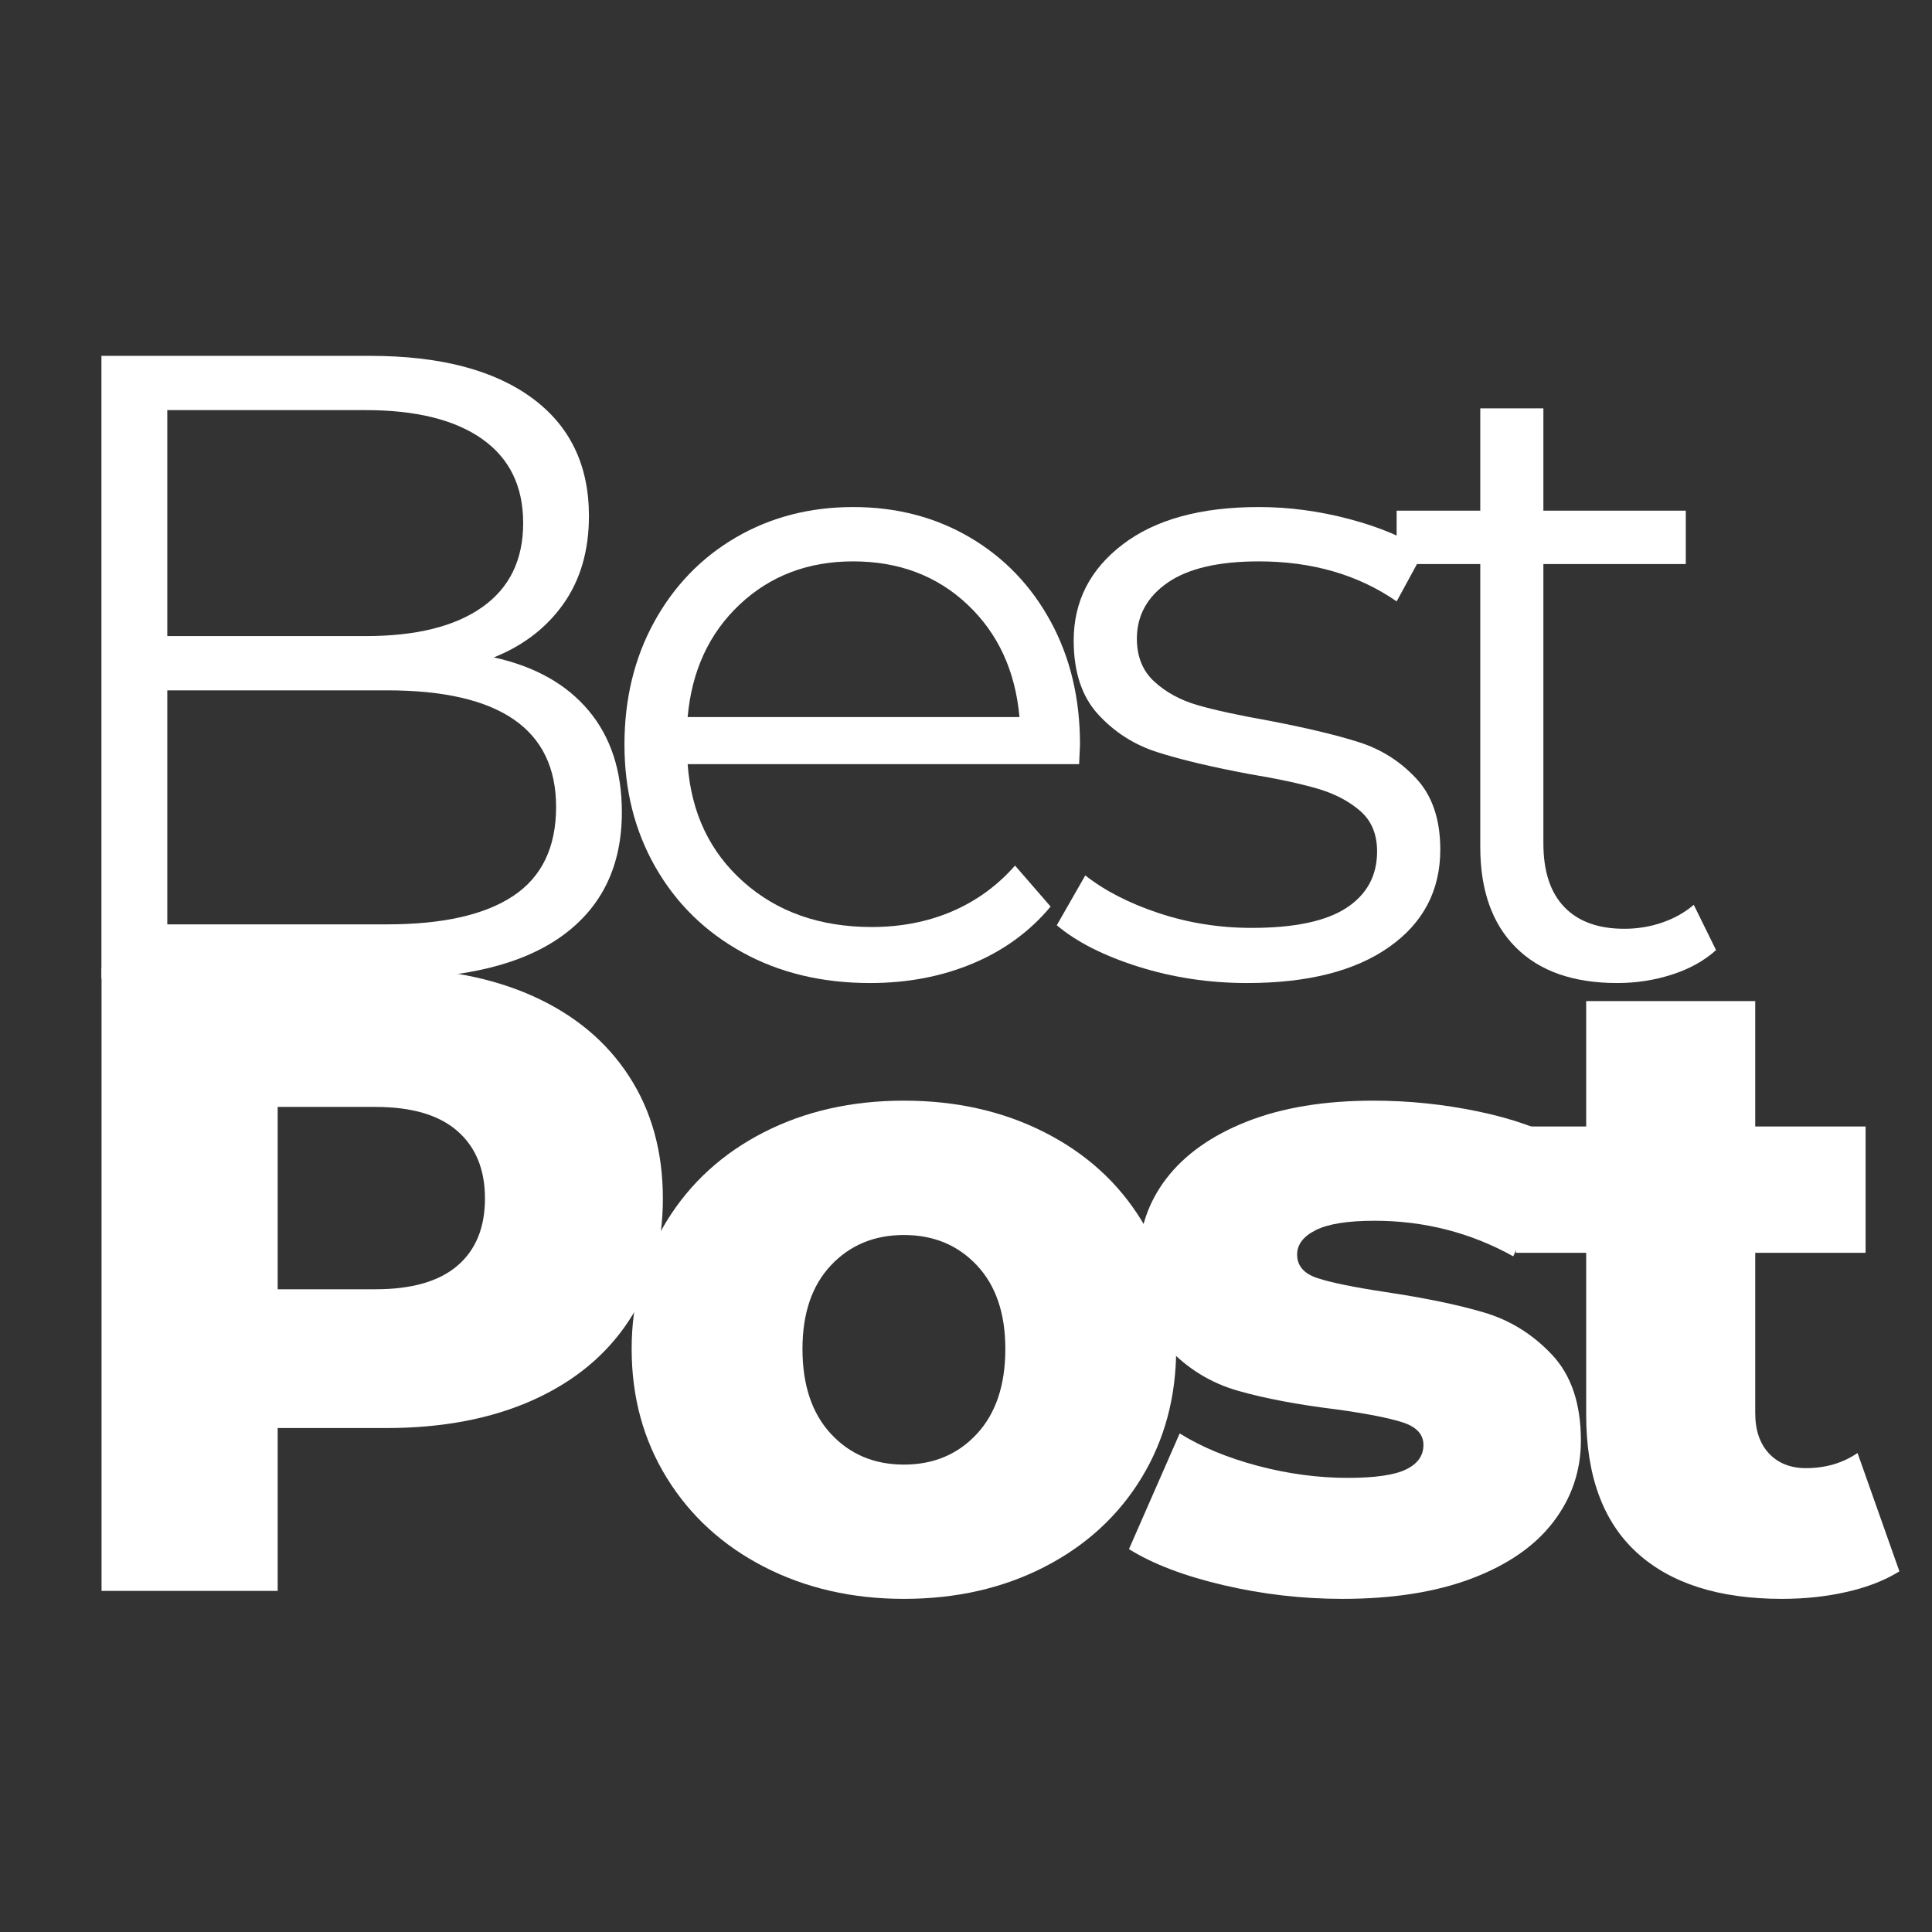 <svg xmlns="http://www.w3.org/2000/svg" xmlns:xlink="http://www.w3.org/1999/xlink" width="500" zoomAndPan="magnify" viewBox="0 0 375 375" height="500" preserveAspectRatio="xMidYMid meet" version="1.0"><rect x="0" y="0" width="375" height="375" fill="#333333" stroke="none"/><defs><g/></defs><g fill="#ffffff" fill-opacity="1"><g transform="translate(7.615, 308.792)"><g><path d="M 67.344 -120.875 C 78.281 -120.875 87.781 -119.062 95.844 -115.438 C 103.906 -111.812 110.117 -106.629 114.484 -99.891 C 118.859 -93.16 121.047 -85.25 121.047 -76.156 C 121.047 -67.062 118.859 -59.176 114.484 -52.5 C 110.117 -45.82 103.906 -40.672 95.844 -37.047 C 87.781 -33.422 78.281 -31.609 67.344 -31.609 L 46.281 -31.609 L 46.281 0 L 12.094 0 L 12.094 -120.875 Z M 65.281 -58.547 C 72.301 -58.547 77.594 -60.066 81.156 -63.109 C 84.727 -66.16 86.516 -70.508 86.516 -76.156 C 86.516 -81.789 84.727 -86.16 81.156 -89.266 C 77.594 -92.379 72.301 -93.938 65.281 -93.938 L 46.281 -93.938 L 46.281 -58.547 Z M 65.281 -58.547 "/></g></g></g><g fill="#ffffff" fill-opacity="1"><g transform="translate(117.948, 308.792)"><g><path d="M 57.5 1.547 C 47.488 1.547 38.453 -0.52 30.391 -4.656 C 22.336 -8.801 16.035 -14.555 11.484 -21.922 C 6.93 -29.297 4.656 -37.645 4.656 -46.969 C 4.656 -56.176 6.93 -64.461 11.484 -71.828 C 16.035 -79.203 22.312 -84.93 30.312 -89.016 C 38.312 -93.109 47.375 -95.156 57.5 -95.156 C 67.633 -95.156 76.727 -93.109 84.781 -89.016 C 92.844 -84.93 99.117 -79.234 103.609 -71.922 C 108.098 -64.609 110.344 -56.289 110.344 -46.969 C 110.344 -37.645 108.098 -29.297 103.609 -21.922 C 99.117 -14.555 92.844 -8.801 84.781 -4.656 C 76.727 -0.52 67.633 1.547 57.5 1.547 Z M 57.5 -24.516 C 63.258 -24.516 67.977 -26.5 71.656 -30.469 C 75.344 -34.445 77.188 -39.945 77.188 -46.969 C 77.188 -53.875 75.344 -59.285 71.656 -63.203 C 67.977 -67.117 63.258 -69.078 57.5 -69.078 C 51.75 -69.078 47.031 -67.117 43.344 -63.203 C 39.656 -59.285 37.812 -53.875 37.812 -46.969 C 37.812 -39.945 39.656 -34.445 43.344 -30.469 C 47.031 -26.5 51.75 -24.516 57.5 -24.516 Z M 57.5 -24.516 "/></g></g></g><g fill="#ffffff" fill-opacity="1"><g transform="translate(216.022, 308.792)"><g><path d="M 44.547 1.547 C 36.723 1.547 29.008 0.656 21.406 -1.125 C 13.812 -2.906 7.711 -5.234 3.109 -8.109 L 12.953 -30.562 C 17.211 -27.914 22.273 -25.816 28.141 -24.266 C 34.016 -22.711 39.832 -21.938 45.594 -21.938 C 50.883 -21.938 54.648 -22.484 56.891 -23.578 C 59.141 -24.672 60.266 -26.254 60.266 -28.328 C 60.266 -30.391 58.91 -31.852 56.203 -32.719 C 53.504 -33.582 49.219 -34.422 43.344 -35.234 C 35.863 -36.148 29.504 -37.352 24.266 -38.844 C 19.023 -40.344 14.504 -43.109 10.703 -47.141 C 6.91 -51.172 5.016 -56.812 5.016 -64.062 C 5.016 -70.051 6.797 -75.375 10.359 -80.031 C 13.93 -84.695 19.141 -88.383 25.984 -91.094 C 32.836 -93.801 41.039 -95.156 50.594 -95.156 C 57.383 -95.156 64.117 -94.461 70.797 -93.078 C 77.473 -91.691 83.055 -89.734 87.547 -87.203 L 77.703 -64.938 C 69.422 -69.539 60.441 -71.844 50.766 -71.844 C 45.586 -71.844 41.789 -71.238 39.375 -70.031 C 36.957 -68.82 35.75 -67.238 35.75 -65.281 C 35.75 -63.094 37.07 -61.566 39.719 -60.703 C 42.363 -59.836 46.738 -58.941 52.844 -58.016 C 60.551 -56.867 66.938 -55.547 72 -54.047 C 77.07 -52.555 81.477 -49.82 85.219 -45.844 C 88.957 -41.875 90.828 -36.32 90.828 -29.188 C 90.828 -23.312 89.039 -18.039 85.469 -13.375 C 81.906 -8.719 76.641 -5.066 69.672 -2.422 C 62.711 0.223 54.336 1.547 44.547 1.547 Z M 44.547 1.547 "/></g></g></g><g fill="#ffffff" fill-opacity="1"><g transform="translate(293.548, 308.792)"><g><path d="M 75.125 -3.797 C 72.352 -2.066 68.984 -0.742 65.016 0.172 C 61.047 1.086 56.816 1.547 52.328 1.547 C 40.117 1.547 30.734 -1.441 24.172 -7.422 C 17.609 -13.41 14.328 -22.332 14.328 -34.188 L 14.328 -65.625 L 0.688 -65.625 L 0.688 -90.141 L 14.328 -90.141 L 14.328 -114.484 L 47.141 -114.484 L 47.141 -90.141 L 68.562 -90.141 L 68.562 -65.625 L 47.141 -65.625 L 47.141 -34.531 C 47.141 -31.195 48.031 -28.578 49.812 -26.672 C 51.602 -24.773 53.992 -23.828 56.984 -23.828 C 60.785 -23.828 64.125 -24.805 67 -26.766 Z M 75.125 -3.797 "/></g></g></g><g fill="#ffffff" fill-opacity="1"><g transform="translate(0, 189.948)"><g><path d="M 95.844 -62.344 C 103.781 -60.613 109.906 -57.188 114.219 -52.062 C 118.539 -46.938 120.703 -40.348 120.703 -32.297 C 120.703 -21.93 116.875 -13.957 109.219 -8.375 C 101.562 -2.789 90.254 0 75.297 0 L 19.688 0 L 19.688 -120.875 L 71.844 -120.875 C 85.312 -120.875 95.754 -118.172 103.172 -112.766 C 110.598 -107.359 114.312 -99.703 114.312 -89.797 C 114.312 -83.117 112.672 -77.445 109.391 -72.781 C 106.109 -68.125 101.594 -64.645 95.844 -62.344 Z M 32.469 -110.344 L 32.469 -66.484 L 70.969 -66.484 C 80.758 -66.484 88.301 -68.352 93.594 -72.094 C 98.895 -75.832 101.547 -81.273 101.547 -88.422 C 101.547 -95.555 98.895 -100.992 93.594 -104.734 C 88.301 -108.473 80.758 -110.344 70.969 -110.344 Z M 75.125 -10.531 C 85.945 -10.531 94.117 -12.375 99.641 -16.062 C 105.172 -19.75 107.938 -25.504 107.938 -33.328 C 107.938 -48.41 97 -55.953 75.125 -55.953 L 32.469 -55.953 L 32.469 -10.531 Z M 75.125 -10.531 "/></g></g></g><g fill="#ffffff" fill-opacity="1"><g transform="translate(113.269, 189.948)"><g><path d="M 96.188 -41.625 L 20.203 -41.625 C 20.891 -32.176 24.516 -24.547 31.078 -18.734 C 37.641 -12.922 45.93 -10.016 55.953 -10.016 C 61.586 -10.016 66.766 -11.02 71.484 -13.031 C 76.211 -15.051 80.301 -18.02 83.75 -21.938 L 90.656 -13.984 C 86.625 -9.148 81.586 -5.469 75.547 -2.938 C 69.504 -0.406 62.859 0.859 55.609 0.859 C 46.285 0.859 38.023 -1.125 30.828 -5.094 C 23.629 -9.062 18.016 -14.555 13.984 -21.578 C 9.953 -28.609 7.938 -36.555 7.938 -45.422 C 7.938 -54.285 9.863 -62.227 13.719 -69.25 C 17.582 -76.27 22.879 -81.738 29.609 -85.656 C 36.348 -89.57 43.922 -91.531 52.328 -91.531 C 60.734 -91.531 68.273 -89.57 74.953 -85.656 C 81.629 -81.738 86.863 -76.297 90.656 -69.328 C 94.457 -62.367 96.359 -54.398 96.359 -45.422 Z M 52.328 -80.984 C 43.578 -80.984 36.234 -78.191 30.297 -72.609 C 24.367 -67.023 21.004 -59.742 20.203 -50.766 L 84.609 -50.766 C 83.805 -59.742 80.441 -67.023 74.516 -72.609 C 68.586 -78.191 61.191 -80.984 52.328 -80.984 Z M 52.328 -80.984 "/></g></g></g><g fill="#ffffff" fill-opacity="1"><g transform="translate(200.637, 189.948)"><g><path d="M 41.438 0.859 C 34.07 0.859 27.02 -0.203 20.281 -2.328 C 13.551 -4.461 8.285 -7.141 4.484 -10.359 L 10.016 -20.031 C 13.816 -17.039 18.594 -14.594 24.344 -12.688 C 30.102 -10.789 36.094 -9.844 42.312 -9.844 C 50.594 -9.844 56.719 -11.133 60.688 -13.719 C 64.664 -16.312 66.656 -19.969 66.656 -24.688 C 66.656 -28.031 65.562 -30.648 63.375 -32.547 C 61.188 -34.453 58.422 -35.895 55.078 -36.875 C 51.742 -37.852 47.316 -38.801 41.797 -39.719 C 34.422 -41.102 28.488 -42.516 24 -43.953 C 19.508 -45.391 15.68 -47.832 12.516 -51.281 C 9.348 -54.738 7.766 -59.52 7.766 -65.625 C 7.766 -73.219 10.93 -79.43 17.266 -84.266 C 23.598 -89.109 32.406 -91.531 43.688 -91.531 C 49.562 -91.531 55.43 -90.75 61.297 -89.188 C 67.172 -87.633 72.008 -85.594 75.812 -83.062 L 70.453 -73.219 C 62.973 -78.395 54.051 -80.984 43.688 -80.984 C 35.863 -80.984 29.961 -79.602 25.984 -76.844 C 22.016 -74.082 20.031 -70.457 20.031 -65.969 C 20.031 -62.508 21.148 -59.742 23.391 -57.672 C 25.641 -55.598 28.43 -54.07 31.766 -53.094 C 35.109 -52.125 39.719 -51.117 45.594 -50.078 C 52.844 -48.691 58.656 -47.305 63.031 -45.922 C 67.406 -44.547 71.145 -42.188 74.25 -38.844 C 77.363 -35.508 78.922 -30.91 78.922 -25.047 C 78.922 -17.098 75.609 -10.789 68.984 -6.125 C 62.367 -1.469 53.188 0.859 41.438 0.859 Z M 41.438 0.859 "/></g></g></g><g fill="#ffffff" fill-opacity="1"><g transform="translate(268.148, 189.948)"><g><path d="M 64.938 -5.531 C 62.633 -3.457 59.781 -1.875 56.375 -0.781 C 52.977 0.312 49.441 0.859 45.766 0.859 C 37.242 0.859 30.68 -1.441 26.078 -6.047 C 21.473 -10.648 19.172 -17.156 19.172 -25.562 L 19.172 -80.469 L 2.938 -80.469 L 2.938 -90.828 L 19.172 -90.828 L 19.172 -110.688 L 31.422 -110.688 L 31.422 -90.828 L 59.062 -90.828 L 59.062 -80.469 L 31.422 -80.469 L 31.422 -26.25 C 31.422 -20.832 32.773 -16.711 35.484 -13.891 C 38.191 -11.078 42.078 -9.672 47.141 -9.672 C 49.672 -9.672 52.113 -10.07 54.469 -10.875 C 56.832 -11.688 58.879 -12.836 60.609 -14.328 Z M 64.938 -5.531 "/></g></g></g></svg>